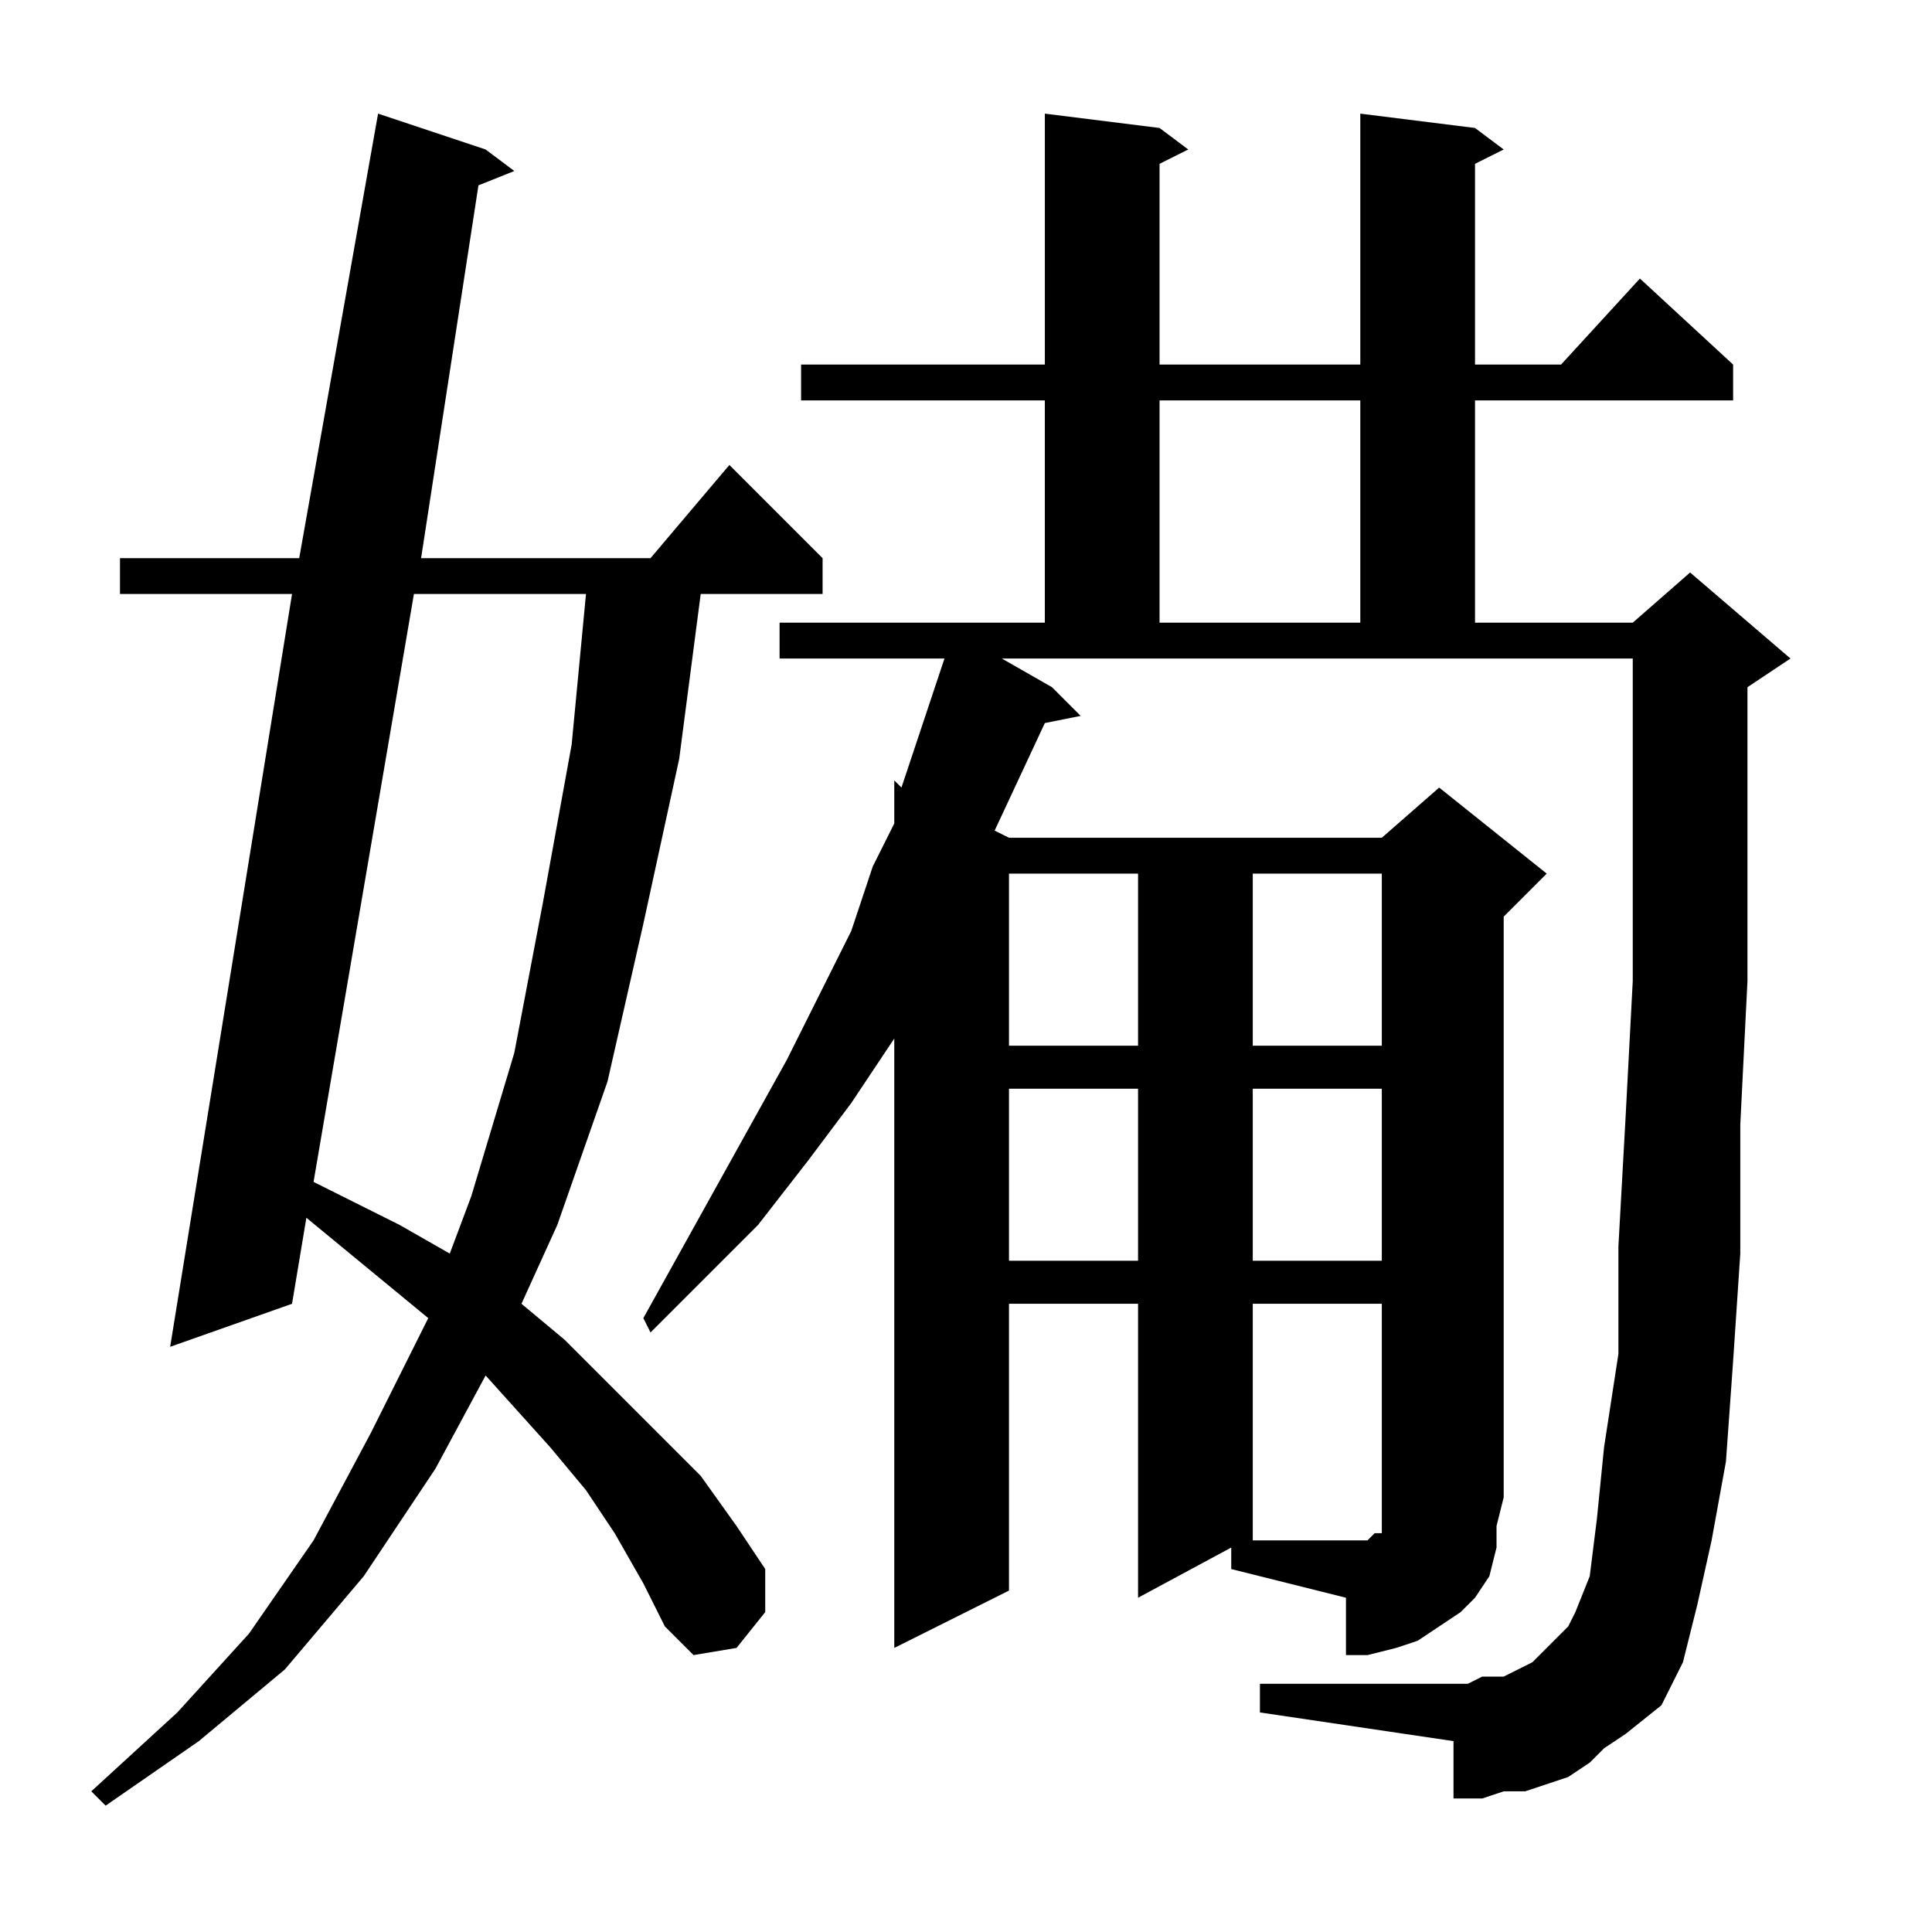 <?xml version="1.0" encoding="utf-8"?>
<!-- Generator: Adobe Illustrator 16.0.0, SVG Export Plug-In . SVG Version: 6.00 Build 0)  -->
<!DOCTYPE svg PUBLIC "-//W3C//DTD SVG 1.1//EN" "http://www.w3.org/Graphics/SVG/1.1/DTD/svg11.dtd">
<svg version="1.1" id="图层_1" xmlns="http://www.w3.org/2000/svg" xmlns:xlink="http://www.w3.org/1999/xlink" x="0px" y="0px"
	 width="1000px" height="1000px" viewBox="0 0 1000 1000" enable-background="new 0 0 1000 1000" xml:space="preserve">
<path d="M318.152,793.586l-14.844-22.266l-18.555-22.266l-33.398-37.109l-25.977,48.242l-37.109,55.664l-40.82,48.242
	l-44.531,37.109l-48.242,33.398l-7.422-7.422l44.531-40.82l37.109-40.82l33.398-48.242l29.688-55.664l29.688-59.375l-63.086-51.953
	l-7.422,44.531l-63.086,22.266l63.086-389.648H62.098v-18.555h92.773l40.82-230.078l55.664,18.555l14.844,11.133l-18.555,7.422
	l-29.688,192.969h118.75l40.82-48.242l48.242,48.242v18.555h-63.086l-11.133,85.352l-18.555,85.352l-18.555,81.641l-25.977,74.219
	l-18.555,40.82l22.266,18.555l48.242,48.242l22.266,22.266l18.555,25.977l14.844,22.266v22.266l-14.844,18.555l-22.266,3.711
	l-14.844-14.844l-11.133-22.266L318.152,793.586z M214.246,307.453L162.293,611.75l44.531,22.266l25.977,14.844l11.133-29.688
	l22.266-74.219l14.844-77.93l14.844-81.641l7.422-77.93H214.246z M637.293,801.008l-48.242,25.977V674.836h-66.797v148.438
	l-59.375,29.688v-315.43l-22.266,33.398l-22.266,29.688l-25.977,33.398l-25.977,25.977l-29.688,29.688l-3.711-7.422l55.664-100.195
	l18.555-33.398l33.398-66.797l11.133-33.398l11.133-22.266v-22.266l3.711,3.711l11.133-33.398l11.133-33.398h-85.352v-18.555
	h137.305V207.258H414.637v-18.555h126.172V58.82l59.375,7.422l14.844,11.133l-14.844,7.422v103.906H704.09V58.82l59.375,7.422
	l14.844,11.133l-14.844,7.422v103.906h44.531l40.82-44.531l48.242,44.531v18.555H763.465v115.039h81.641l29.688-25.977
	l51.953,44.531l-22.266,14.844v66.797v85.352l-3.711,74.219v66.797l-3.711,55.664l-3.711,51.953l-7.422,40.82l-7.422,33.398
	l-7.422,29.688l-11.133,22.266l-18.555,14.844l-11.133,7.422l-7.422,7.422l-11.133,7.422l-11.133,3.711l-11.133,3.711h-11.133
	l-11.133,3.711h-14.844v-29.688l-100.195-14.844v-14.844h100.195h7.422l7.422-3.711h11.133l7.422-3.711l7.422-3.711l3.711-3.711
	l3.711-3.711l11.133-11.133l3.711-7.422l7.422-18.555l3.711-29.688l3.711-37.109l7.422-48.242v-55.664l3.711-66.797l3.711-70.508
	v-85.352v-40.82v-40.82H518.543l25.977,14.844l14.844,14.844l-18.555,3.711l-25.977,55.664l7.422,3.711h192.969l29.688-25.977
	l55.664,44.531l-22.266,22.266v300.586l-3.711,14.844v11.133l-3.711,14.844l-7.422,11.133l-7.422,7.422l-11.133,7.422l-11.133,7.422
	l-11.133,3.711l-14.844,3.711h-11.133v-29.688l-59.375-14.844V801.008z M522.254,452.18v89.063h66.797V452.18H522.254z
	 M522.254,563.508v89.063h66.797v-89.063H522.254z M600.184,207.258v115.039H704.09V207.258H600.184z M648.426,452.18v89.063h66.797
	V452.18H648.426z M648.426,563.508v89.063h66.797v-89.063H648.426z M707.801,797.297l3.711-3.711h3.711v-7.422v-3.711v-7.422
	V674.836h-66.797v122.461h55.664H707.801z"/>
</svg>
